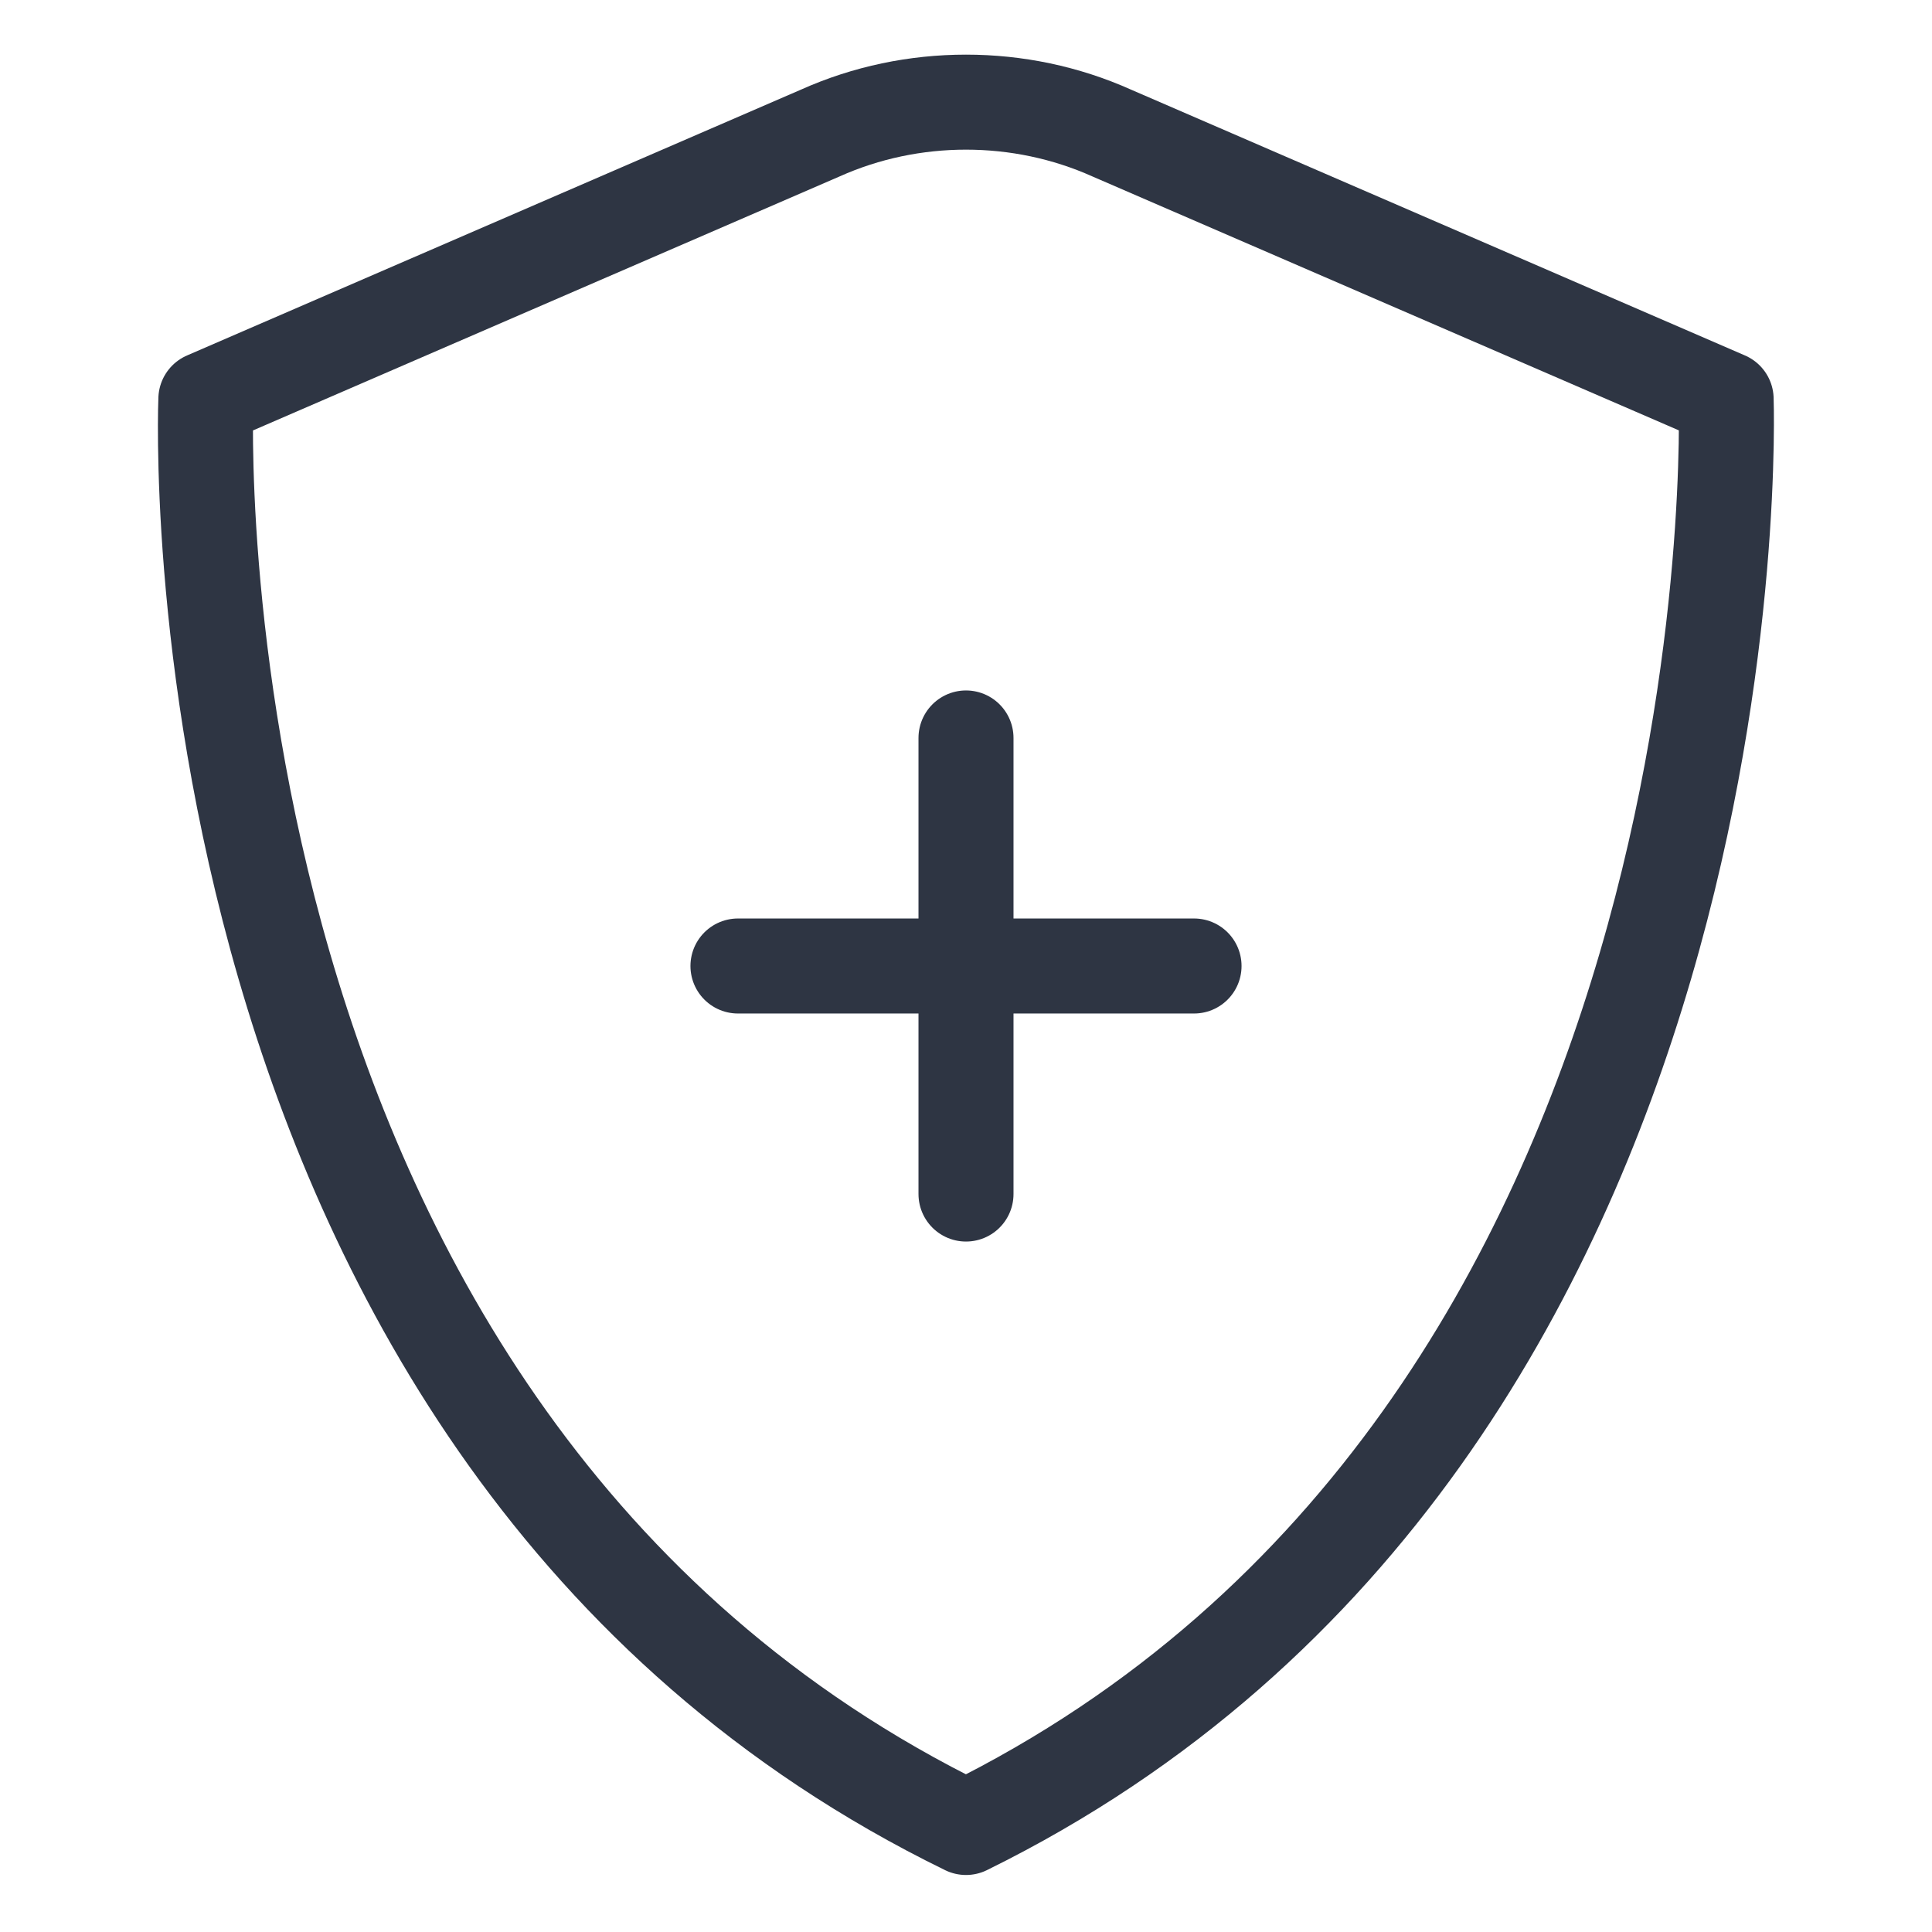 <?xml version="1.0" encoding="utf-8"?>
<!-- Generator: Adobe Illustrator 24.1.0, SVG Export Plug-In . SVG Version: 6.00 Build 0)  -->
<svg version="1.1" id="icons" xmlns="http://www.w3.org/2000/svg" xmlns:xlink="http://www.w3.org/1999/xlink" x="0px" y="0px"
	 viewBox="0 0 61 61" style="enable-background:new 0 0 61 61;" xml:space="preserve">
<style type="text/css">
	.st0{fill:none;stroke:#2E3543;stroke-width:3;stroke-linecap:round;stroke-linejoin:round;}
</style>
<line class="st0" x1="30.5" y1="23.3" x2="30.5" y2="37.7"/>
<line class="st0" x1="23.3" y1="30.5" x2="37.7" y2="30.5"/>
<path class="st0" d="M6.5,12.6c0,0-1.4,32.7,24,45.1c25.2-12.4,24-45.1,24-45.1L35.1,4.2c-2.9-1.3-6.3-1.3-9.2,0L6.5,12.6z"/>
</svg>
